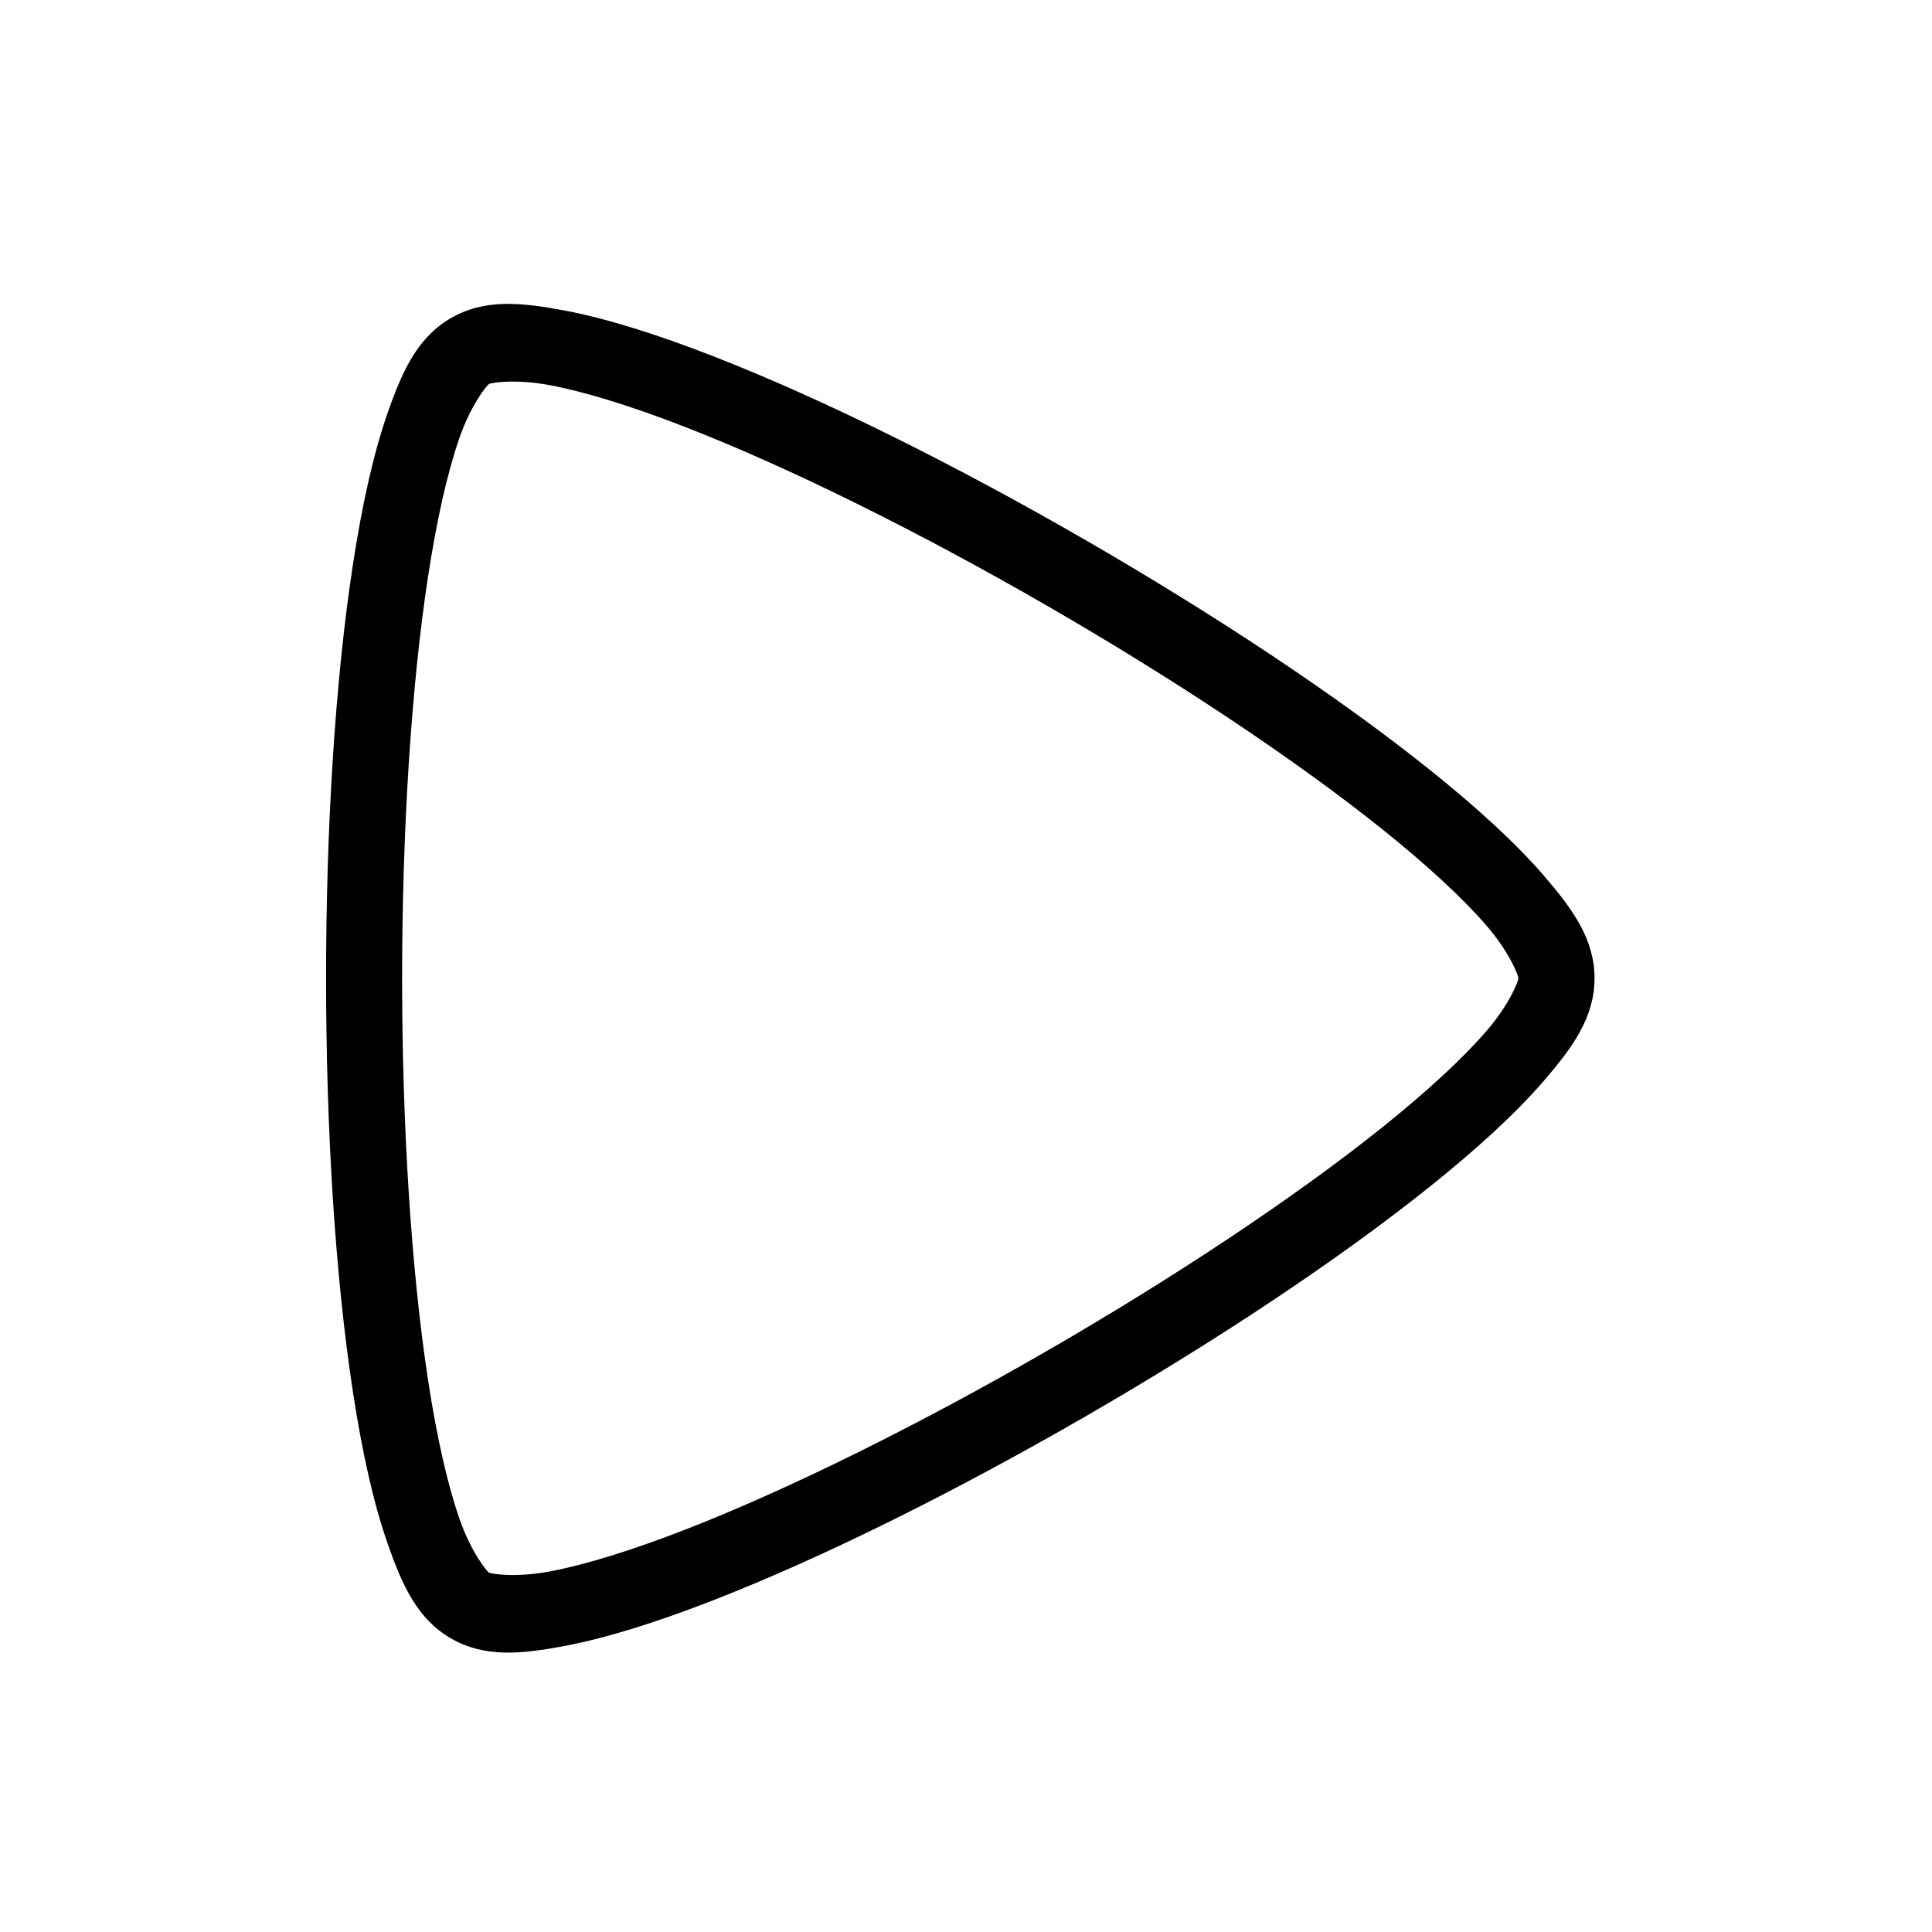 <?xml version="1.0" encoding="UTF-8"?>
<!-- Uploaded to: ICON Repo, www.iconrepo.com, Generator: ICON Repo Mixer Tools -->
<svg fill="#000000" width="800px" height="800px" version="1.1" viewBox="144 144 512 512" xmlns="http://www.w3.org/2000/svg">
 <path d="m257.69 232.83c-5.062 5.184-8.039 12.238-10.922 20.465-3.84 10.969-6.828 24.594-9.227 40.227-4.797 31.266-7.129 70.473-7.129 109.73 0 39.262 2.332 78.473 7.129 109.73 2.398 15.633 5.387 29.258 9.23 40.227 3.84 10.969 7.856 19.859 16.75 24.996 8.895 5.133 18.609 4.164 30.031 2.008 11.418-2.156 24.707-6.383 39.445-12.121 29.473-11.477 64.602-29.059 98.605-48.691 34.004-19.633 66.789-41.262 91.465-61.047 12.34-9.895 22.645-19.293 30.223-28.102 7.578-8.812 13.277-16.742 13.277-27.008 0-10.27-5.699-18.199-13.277-27.008-7.578-8.812-17.883-18.207-30.223-28.102-24.676-19.785-57.465-41.414-91.465-61.047-34.004-19.633-69.133-37.211-98.605-48.688-14.738-5.738-28.027-9.961-39.445-12.121-11.418-2.156-21.137-3.125-30.031 2.008-2.223 1.285-4.141 2.805-5.828 4.531zm15.906 12.918c0.465-0.27 6.762-1.441 16.207 0.344 9.445 1.785 21.867 5.644 35.879 11.102 28.02 10.91 62.539 28.129 95.84 47.355s65.48 40.508 88.938 59.32c11.73 9.406 21.285 18.227 27.551 25.516 6.266 7.285 8.398 13.336 8.398 13.871s-2.129 6.586-8.398 13.871c-6.266 7.285-15.82 16.109-27.551 25.516-23.461 18.812-55.637 40.094-88.938 59.324-33.301 19.227-67.816 36.445-95.836 47.359-14.012 5.457-26.434 9.32-35.879 11.102-9.445 1.785-15.742 0.609-16.207 0.344-0.465-0.27-4.637-5.137-7.812-14.207-3.176-9.07-6.039-21.758-8.316-36.617-4.562-29.723-6.902-68.23-6.906-106.68 0-38.453 2.344-76.961 6.902-106.68 2.281-14.863 5.141-27.547 8.316-36.617 3.176-9.07 7.348-13.941 7.812-14.207z"/>
</svg>